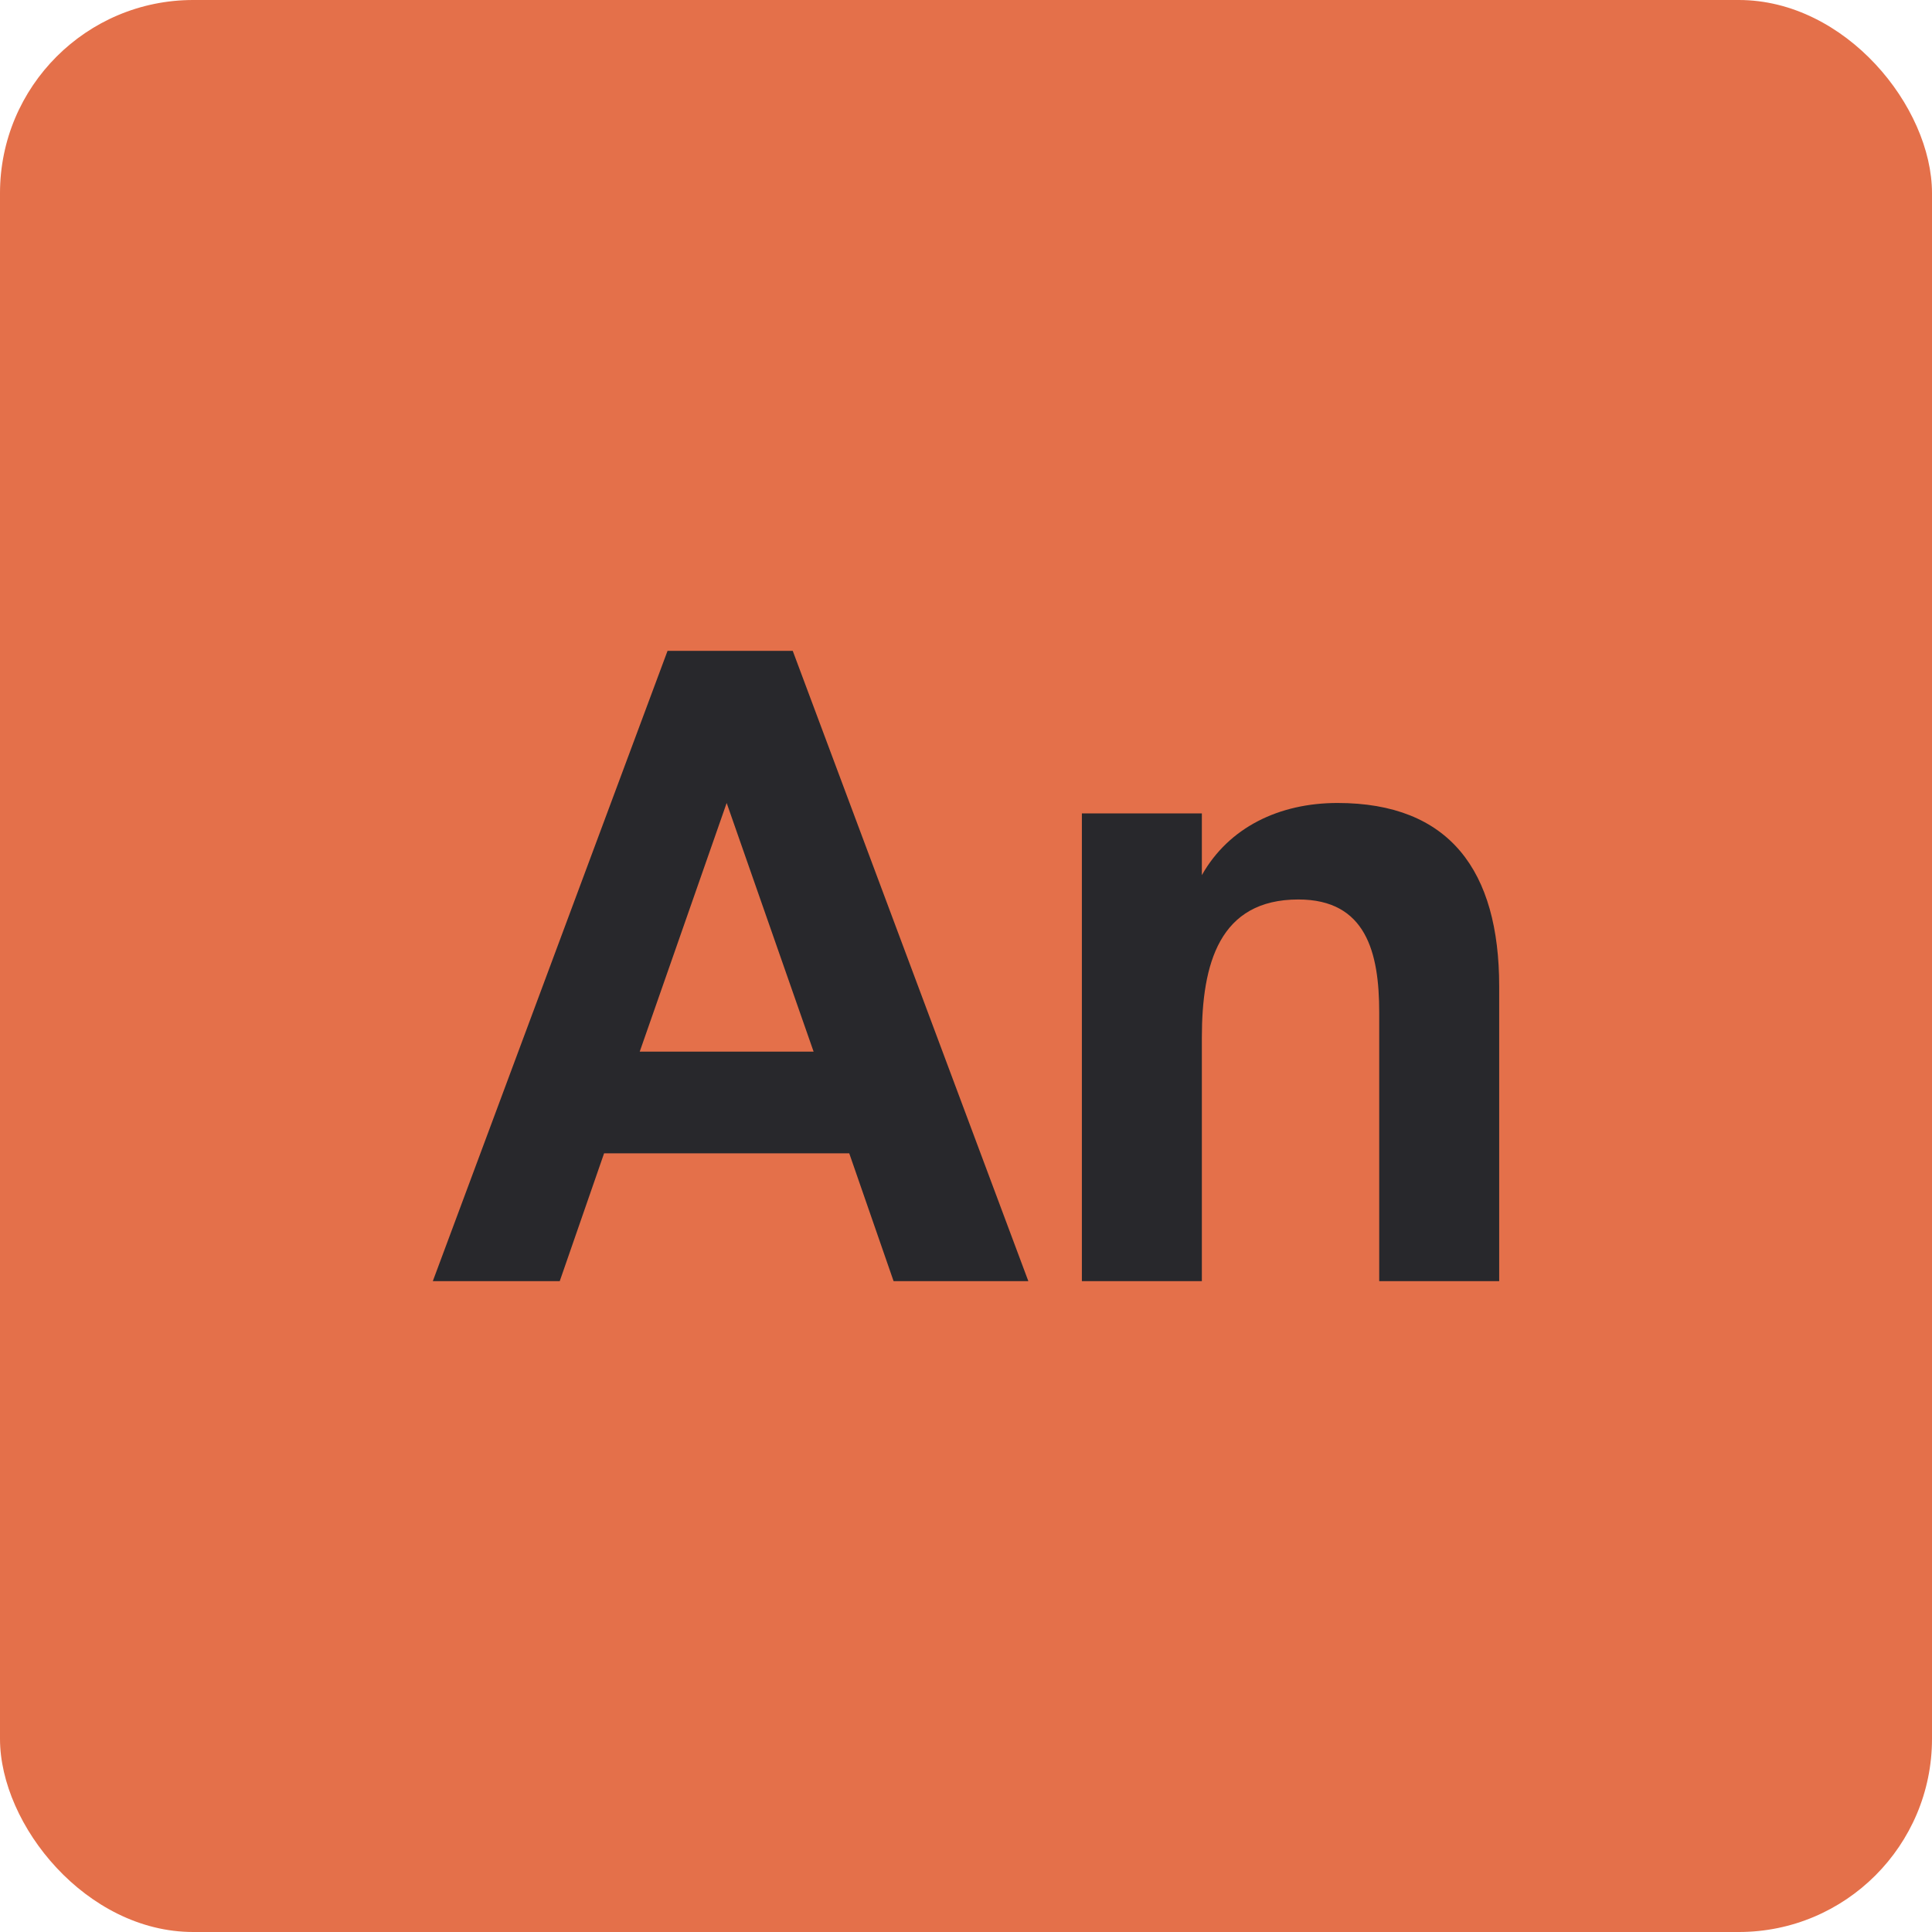 <svg xmlns="http://www.w3.org/2000/svg" fill="none" viewBox="0 0 100 100" height="100" width="100">
<rect fill="#E4704A" rx="10" height="100" width="100"></rect>
<path fill="#28282C" d="M22.402 66.312L34.552 33.688H41.032L53.227 66.312H46.252L43.957 59.697H31.267L28.972 66.312H22.402ZM37.612 41.562L33.112 54.432H42.112L37.612 41.562Z"></path>
<path fill="#28282C" d="M62.208 42.102V45.297C63.603 42.822 66.213 41.562 69.228 41.562C75.033 41.562 77.598 45.072 77.598 51.057V66.312H71.388V52.407C71.388 49.303 70.713 46.557 67.203 46.557C63.108 46.557 62.208 49.888 62.208 53.712V66.312H55.998V42.102H62.208Z"></path>
</svg>
